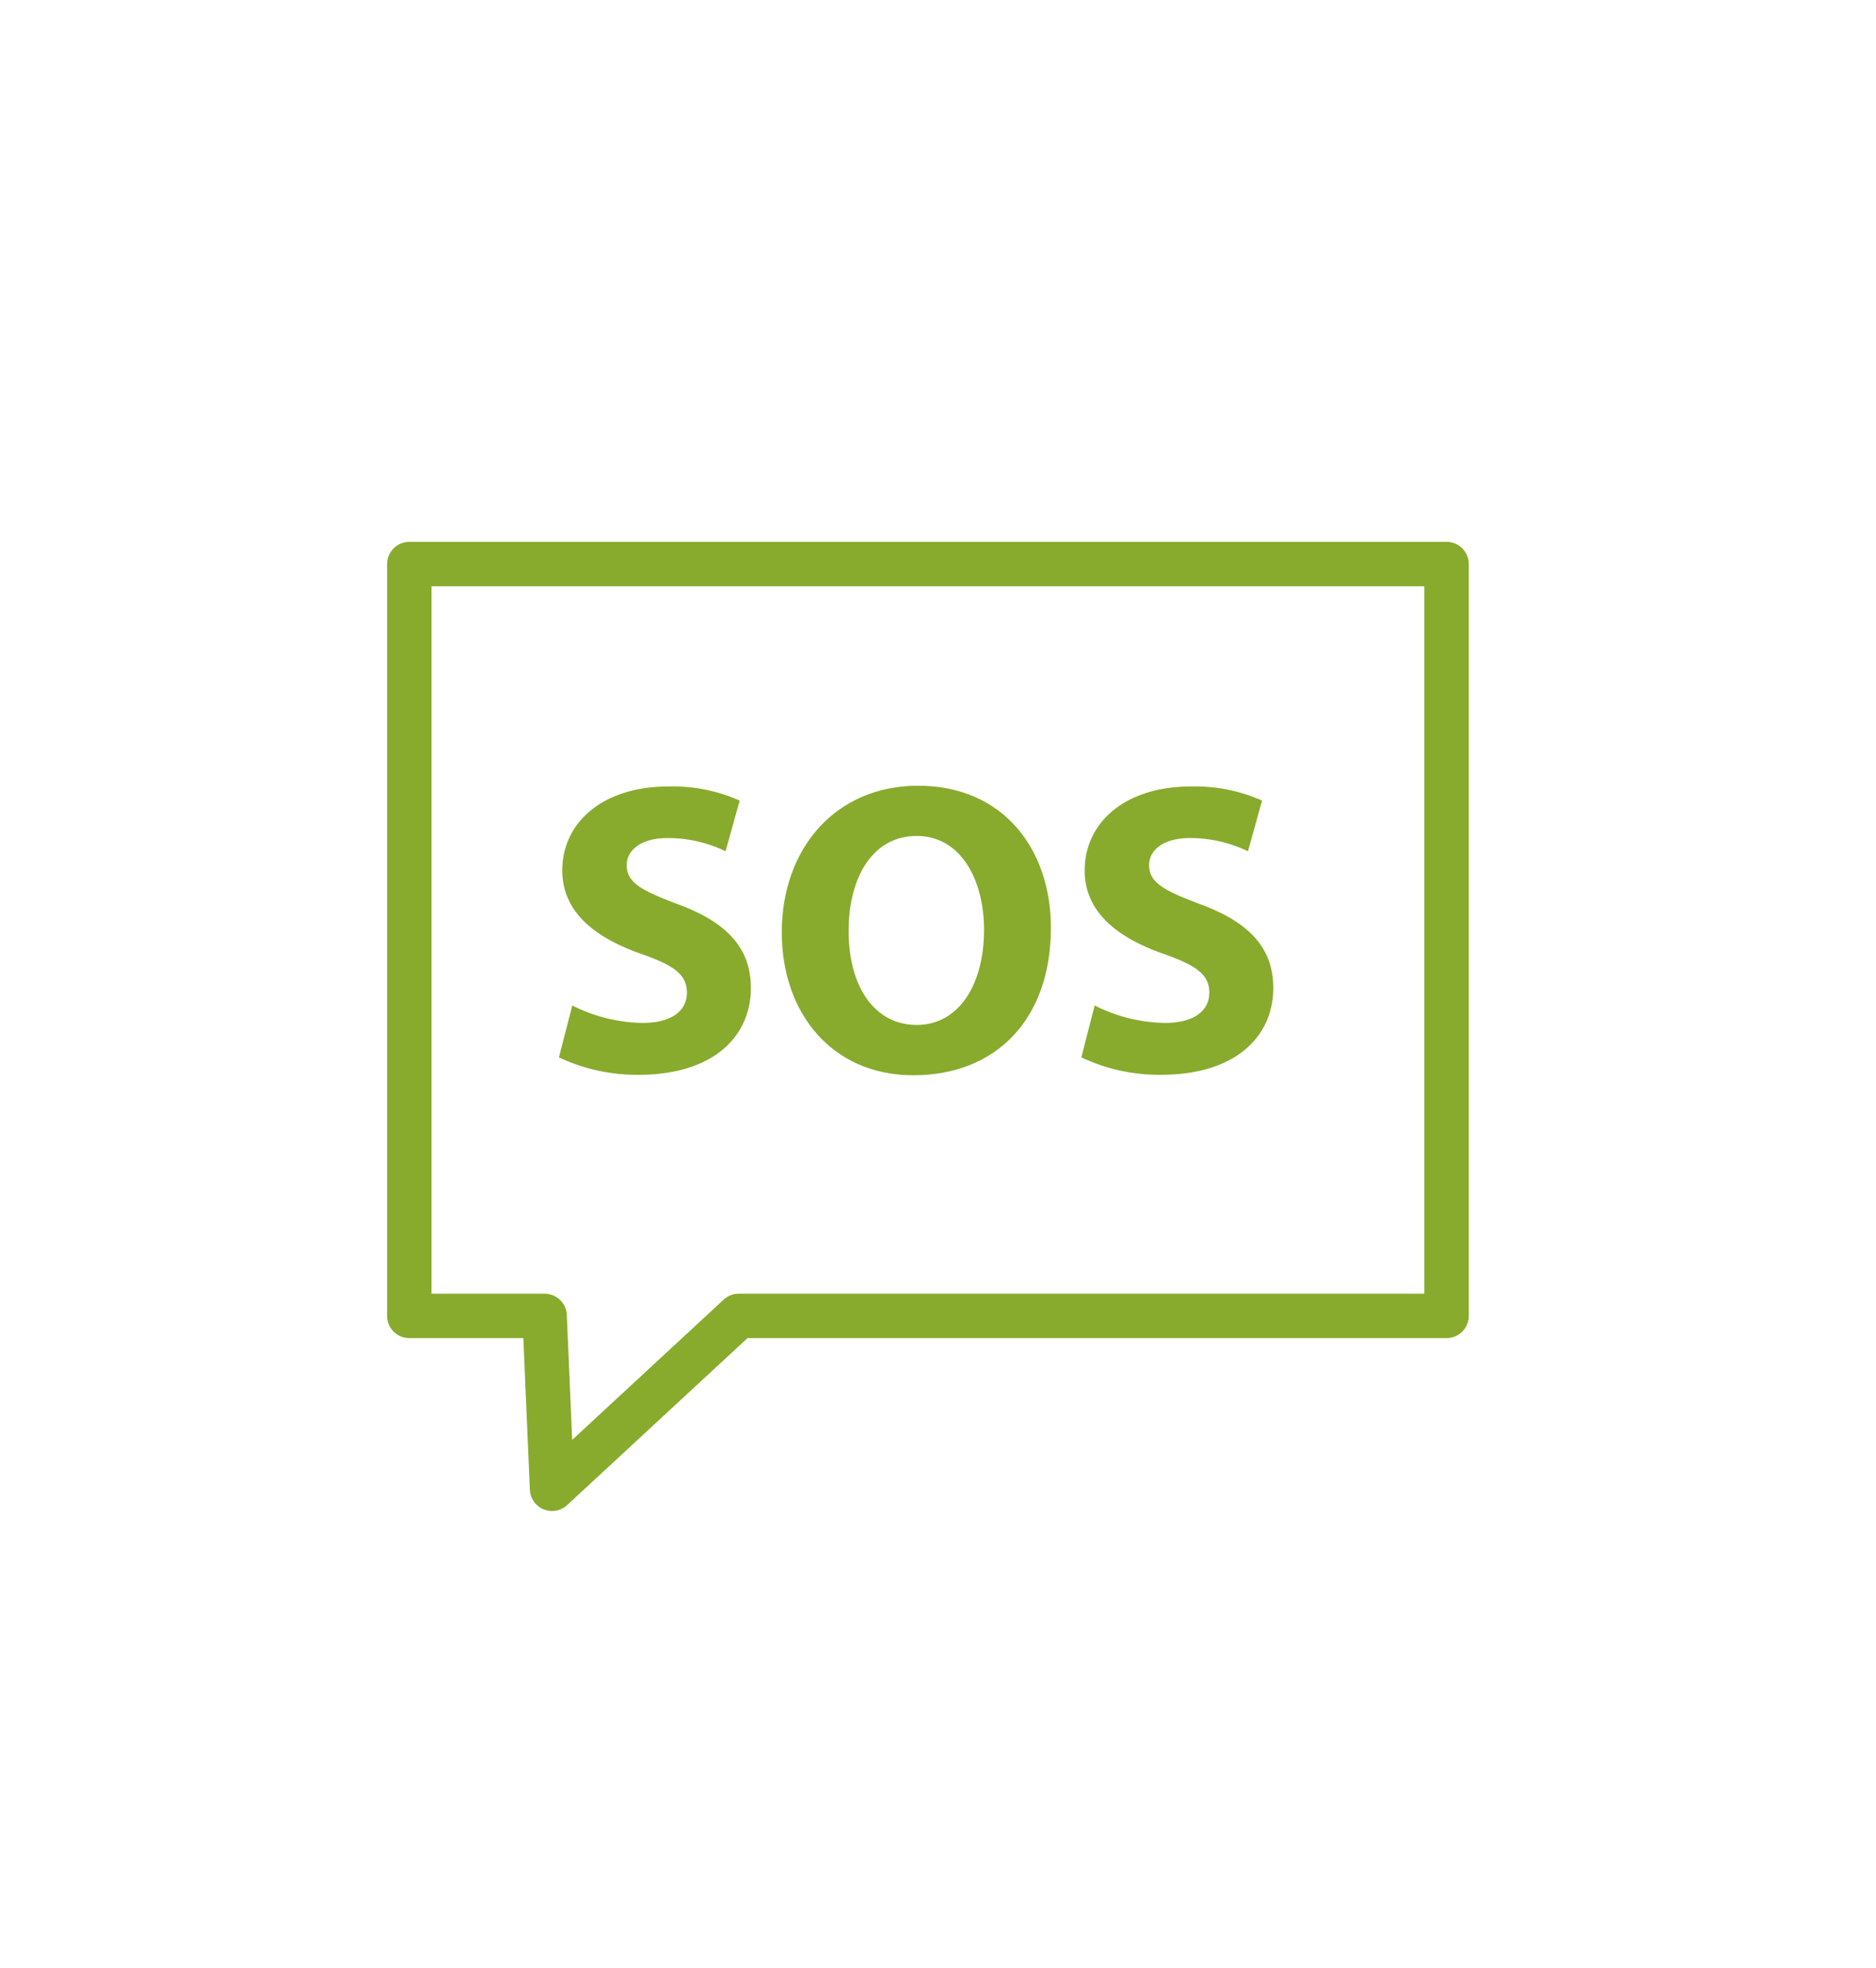 <?xml version="1.0" encoding="UTF-8"?>
<svg xmlns="http://www.w3.org/2000/svg" id="Layer_1" data-name="Layer 1" viewBox="0 0 168.89 177.12">
  <defs>
    <style>.cls-1{fill:none;stroke:#88ab2d;stroke-linejoin:round;stroke-width:4px;}.cls-2{fill:#88ab2d;}</style>
  </defs>
  <title>Emergency button</title>
  <polygon class="cls-1" points="130.23 118.44 66.51 118.44 49.7 134 49.03 118.44 36.85 118.44 36.85 50.77 130.23 50.77 130.23 118.44"></polygon>
  <path class="cls-2" d="M51.52,90.5a14.5,14.5,0,0,0,6.32,1.57c2.62,0,4-1.09,4-2.73s-1.19-2.47-4.22-3.52c-4.19-1.49-7-3.81-7-7.48,0-4.3,3.63-7.55,9.54-7.55a14.72,14.72,0,0,1,6.43,1.27l-1.27,4.56a11.91,11.91,0,0,0-5.24-1.19c-2.46,0-3.66,1.16-3.66,2.43,0,1.61,1.38,2.31,4.67,3.55,4.45,1.65,6.51,4,6.51,7.52,0,4.22-3.22,7.81-10.13,7.81a16.44,16.44,0,0,1-7.15-1.57Z"></path>
  <path class="cls-2" d="M94.61,83.5c0,8.3-5,13.28-12.38,13.28S70.38,91.13,70.38,83.92c0-7.56,4.86-13.2,12.26-13.2C90.39,70.72,94.61,76.51,94.61,83.5Zm-18.21.3c0,5,2.32,8.45,6.13,8.45s6.06-3.66,6.06-8.56c0-4.56-2.13-8.45-6.06-8.45S76.4,78.9,76.4,83.8Z"></path>
  <path class="cls-2" d="M98.55,90.5a14.5,14.5,0,0,0,6.32,1.57c2.62,0,4-1.09,4-2.73s-1.2-2.47-4.22-3.52c-4.19-1.49-7-3.81-7-7.48,0-4.3,3.63-7.55,9.54-7.55a14.75,14.75,0,0,1,6.43,1.27l-1.27,4.56a12,12,0,0,0-5.24-1.19c-2.47,0-3.66,1.16-3.66,2.43,0,1.61,1.38,2.31,4.67,3.55,4.45,1.65,6.51,4,6.51,7.52,0,4.22-3.22,7.81-10.14,7.81a16.39,16.39,0,0,1-7.14-1.57Z"></path>
</svg>
